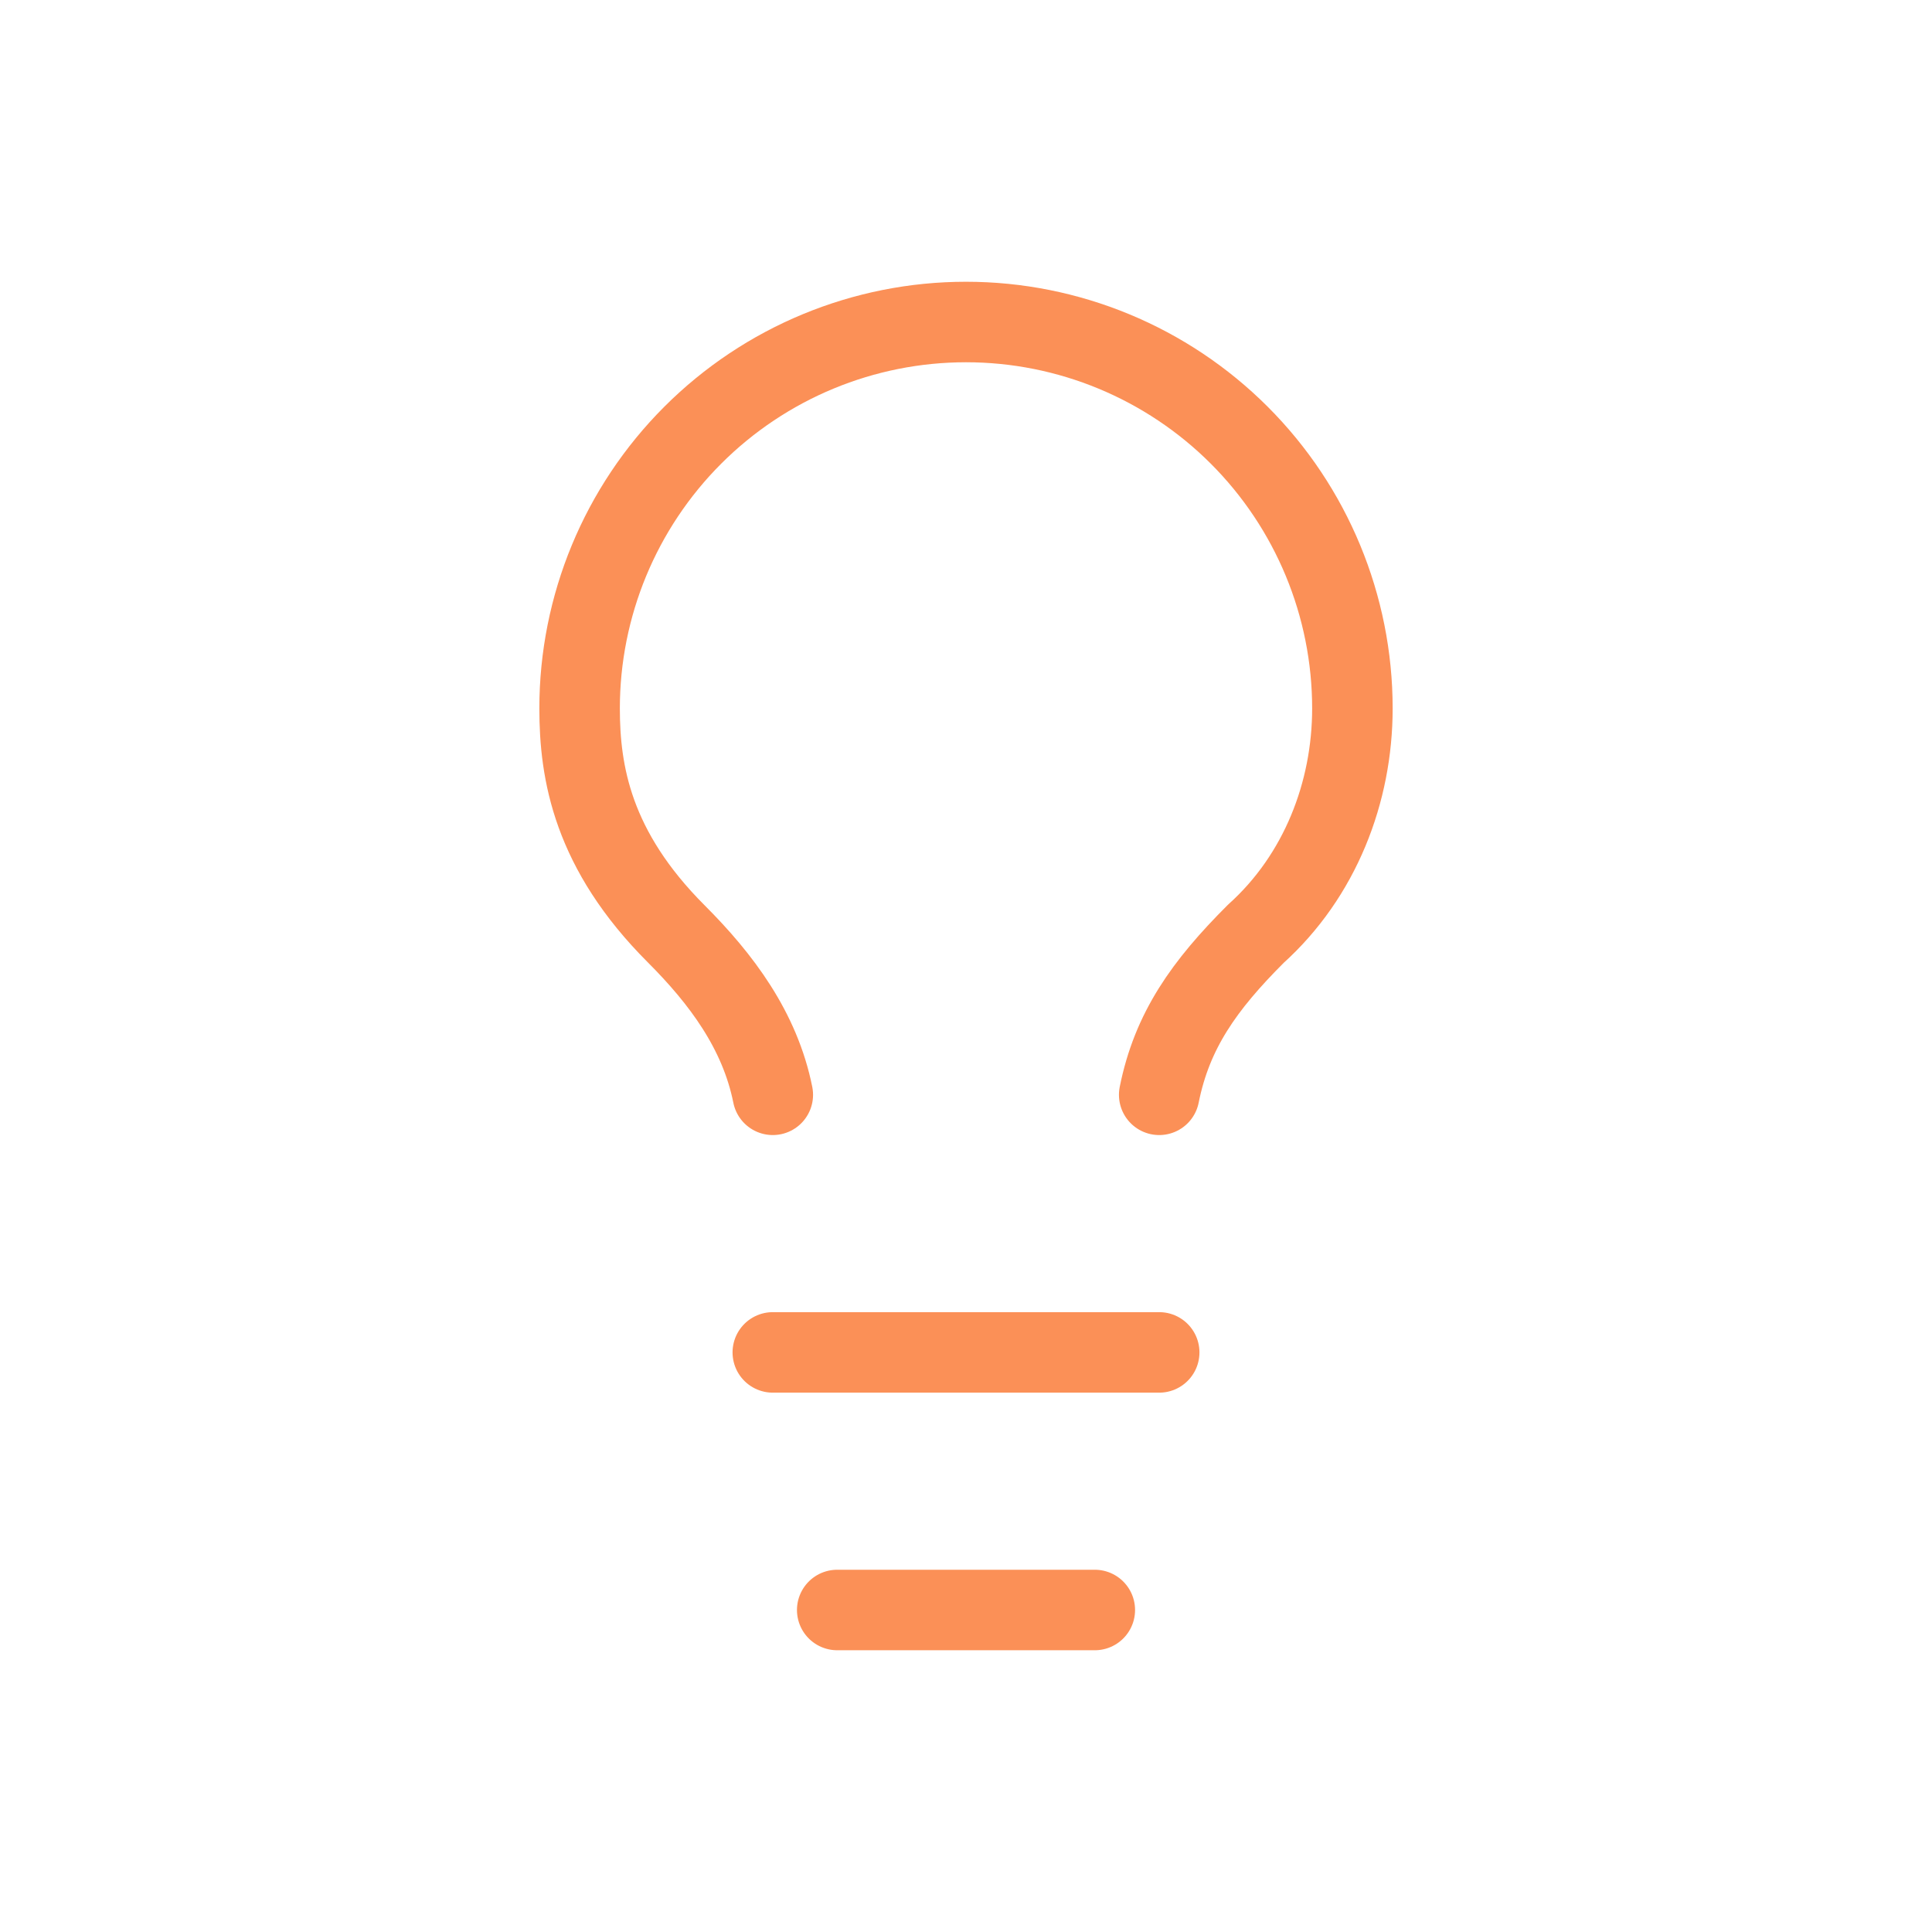 <svg width="100" height="100" viewBox="0 0 100 100" fill="none" xmlns="http://www.w3.org/2000/svg">
<path d="M60 56.667C60.667 53.334 62.333 51 65 48.334C68.333 45.334 70 41 70 36.667C70 31.363 67.893 26.276 64.142 22.525C60.391 18.774 55.304 16.667 50 16.667C44.696 16.667 39.609 18.774 35.858 22.525C32.107 26.276 30 31.363 30 36.667C30 40 30.667 44 35 48.334C37.333 50.667 39.333 53.334 40 56.667" stroke="#FB9057" stroke-width="4.167" stroke-linecap="round" stroke-linejoin="round"/>
<path d="M40 70H60" stroke="#FB9057" stroke-width="4.167" stroke-linecap="round" stroke-linejoin="round"/>
<path d="M43.334 83.333H56.667" stroke="#FB9057" stroke-width="4.167" stroke-linecap="round" stroke-linejoin="round"/>
</svg>
